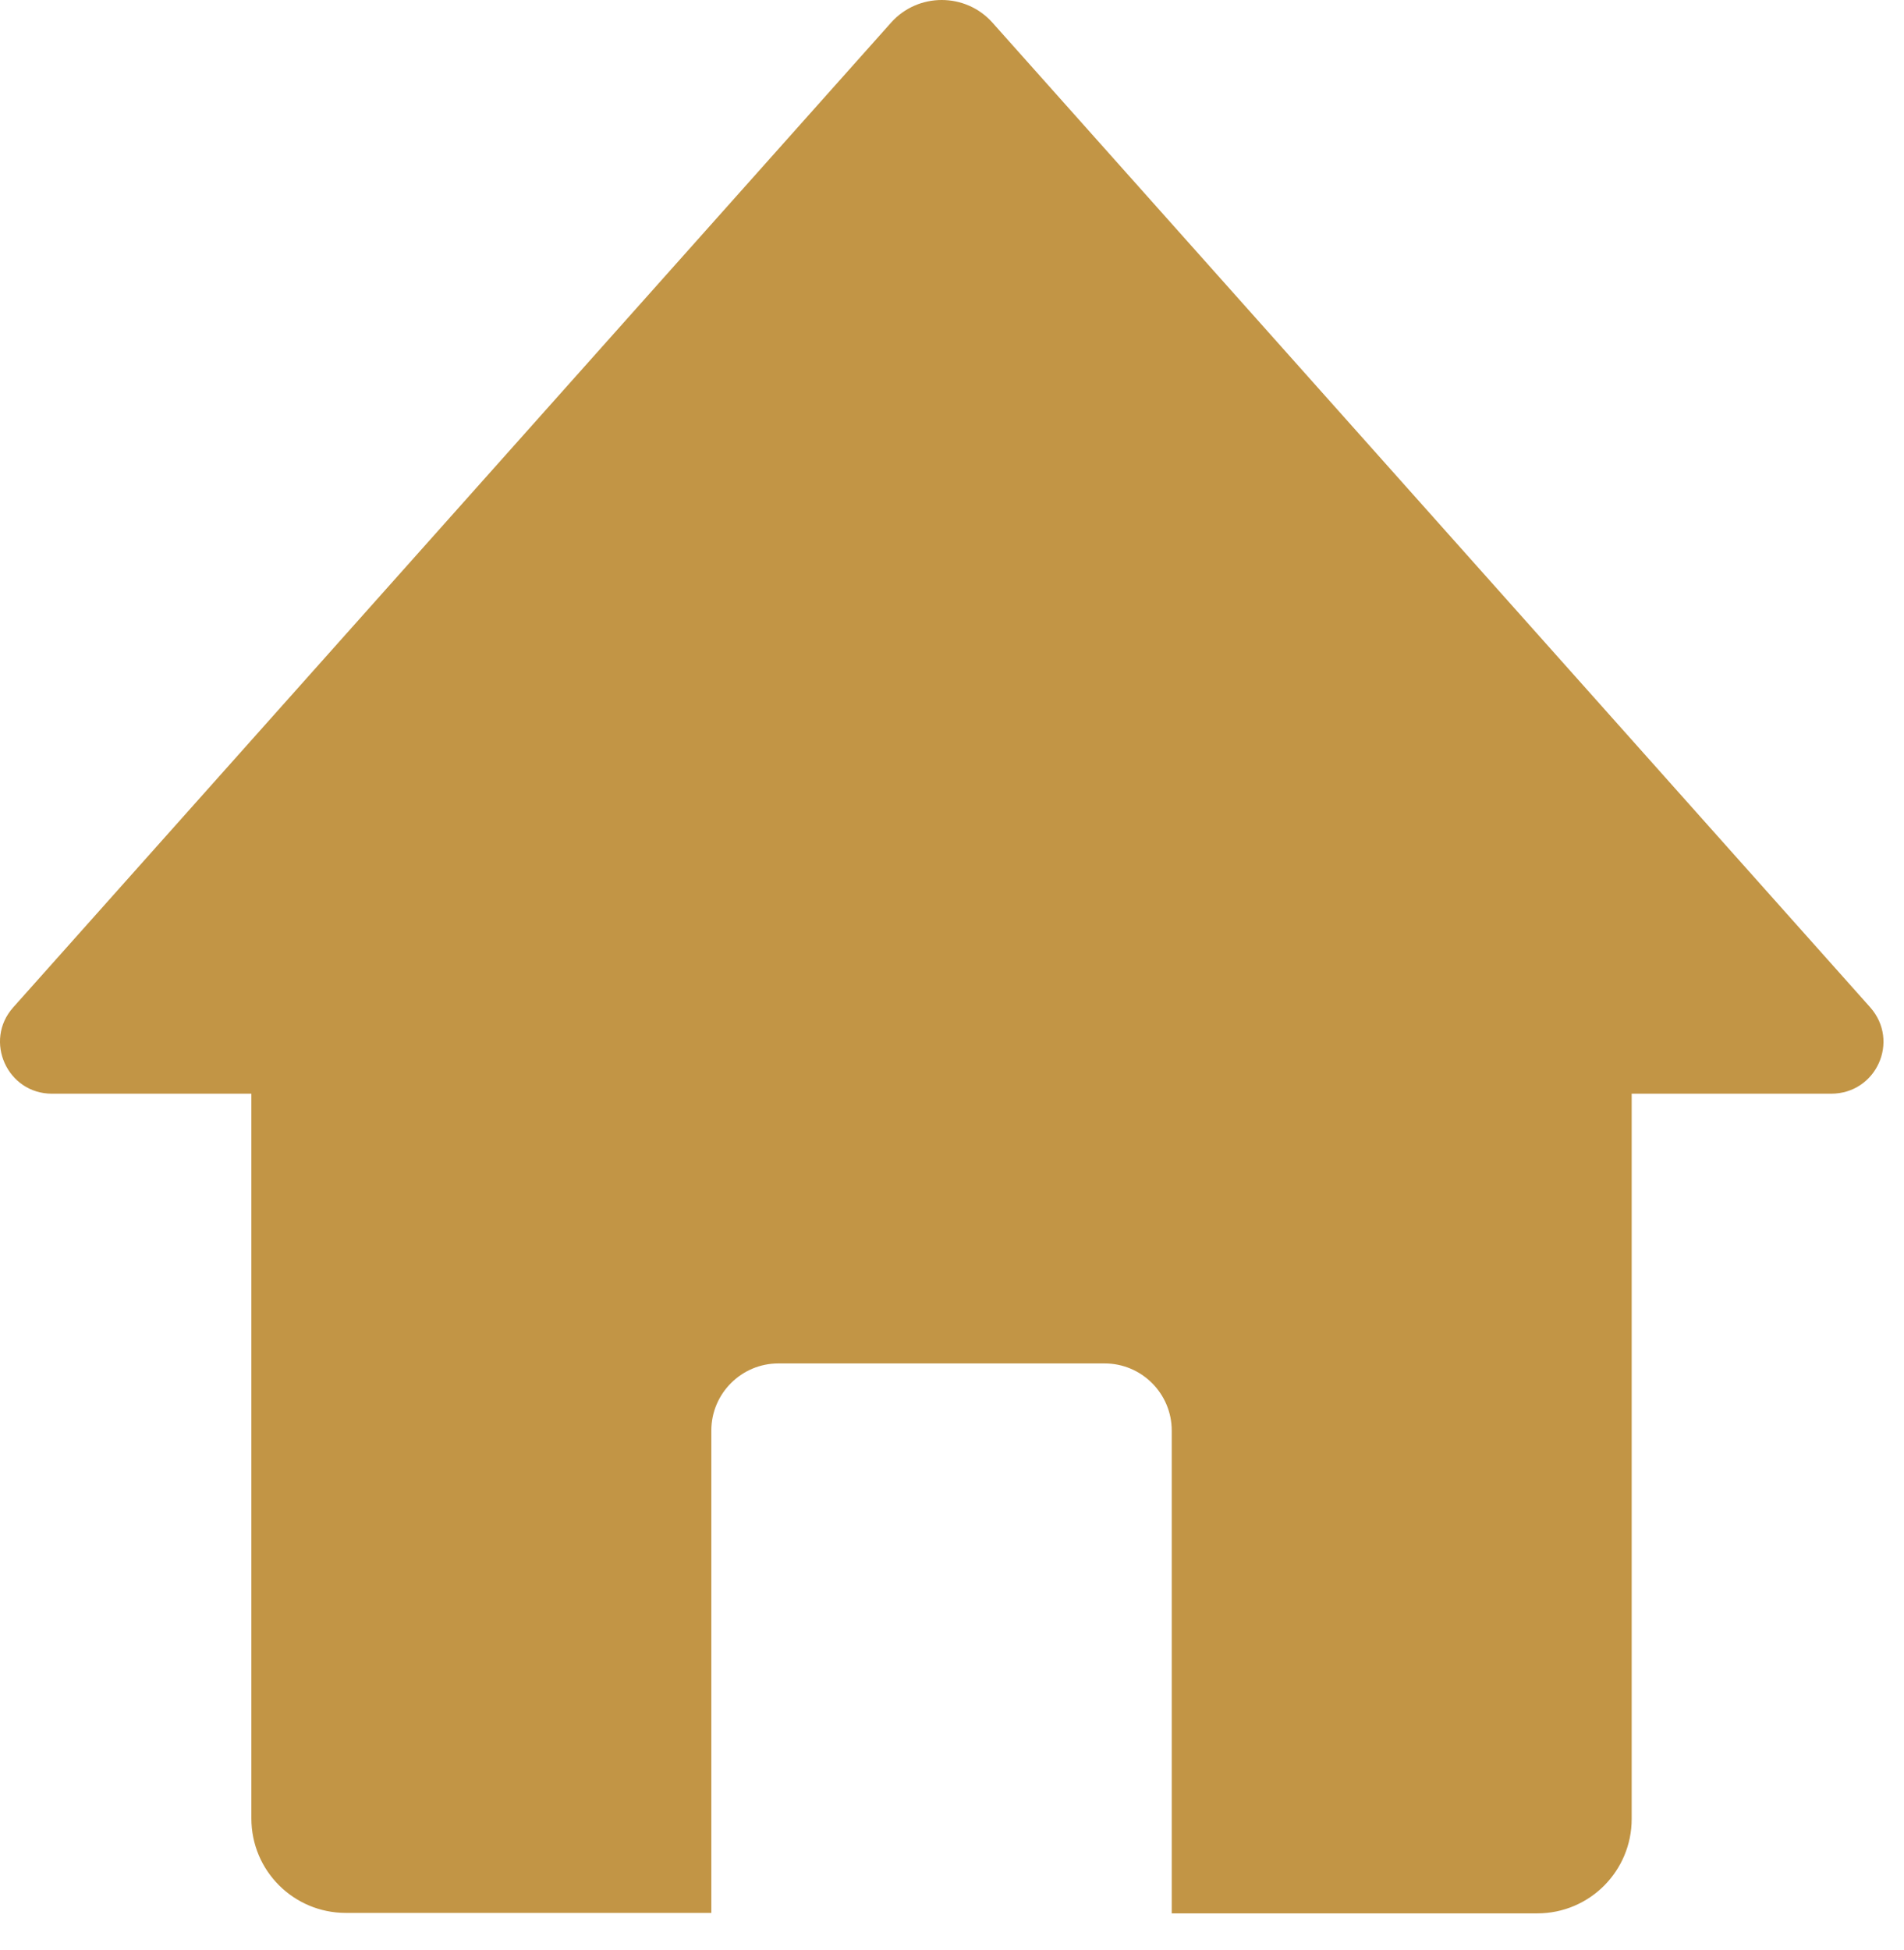 <?xml version="1.0" encoding="UTF-8"?> <svg xmlns="http://www.w3.org/2000/svg" width="42" height="43" viewBox="0 0 42 43" fill="none"> <path d="M41.257 22.22L21.891 0.498C21.297 -0.166 20.25 -0.166 19.657 0.498L0.29 22.22C-0.364 22.955 0.159 24.122 1.146 24.122H5.545V40.106C5.545 41.264 6.481 42.19 7.628 42.19H15.691V31.551C15.691 30.735 16.355 30.071 17.17 30.071H24.367C25.183 30.071 25.847 30.735 25.847 31.551V42.2H33.91C35.067 42.2 35.993 41.264 35.993 40.117V24.122H40.392C41.388 24.122 41.912 22.965 41.257 22.22Z" fill="#C29545"></path> </svg> 